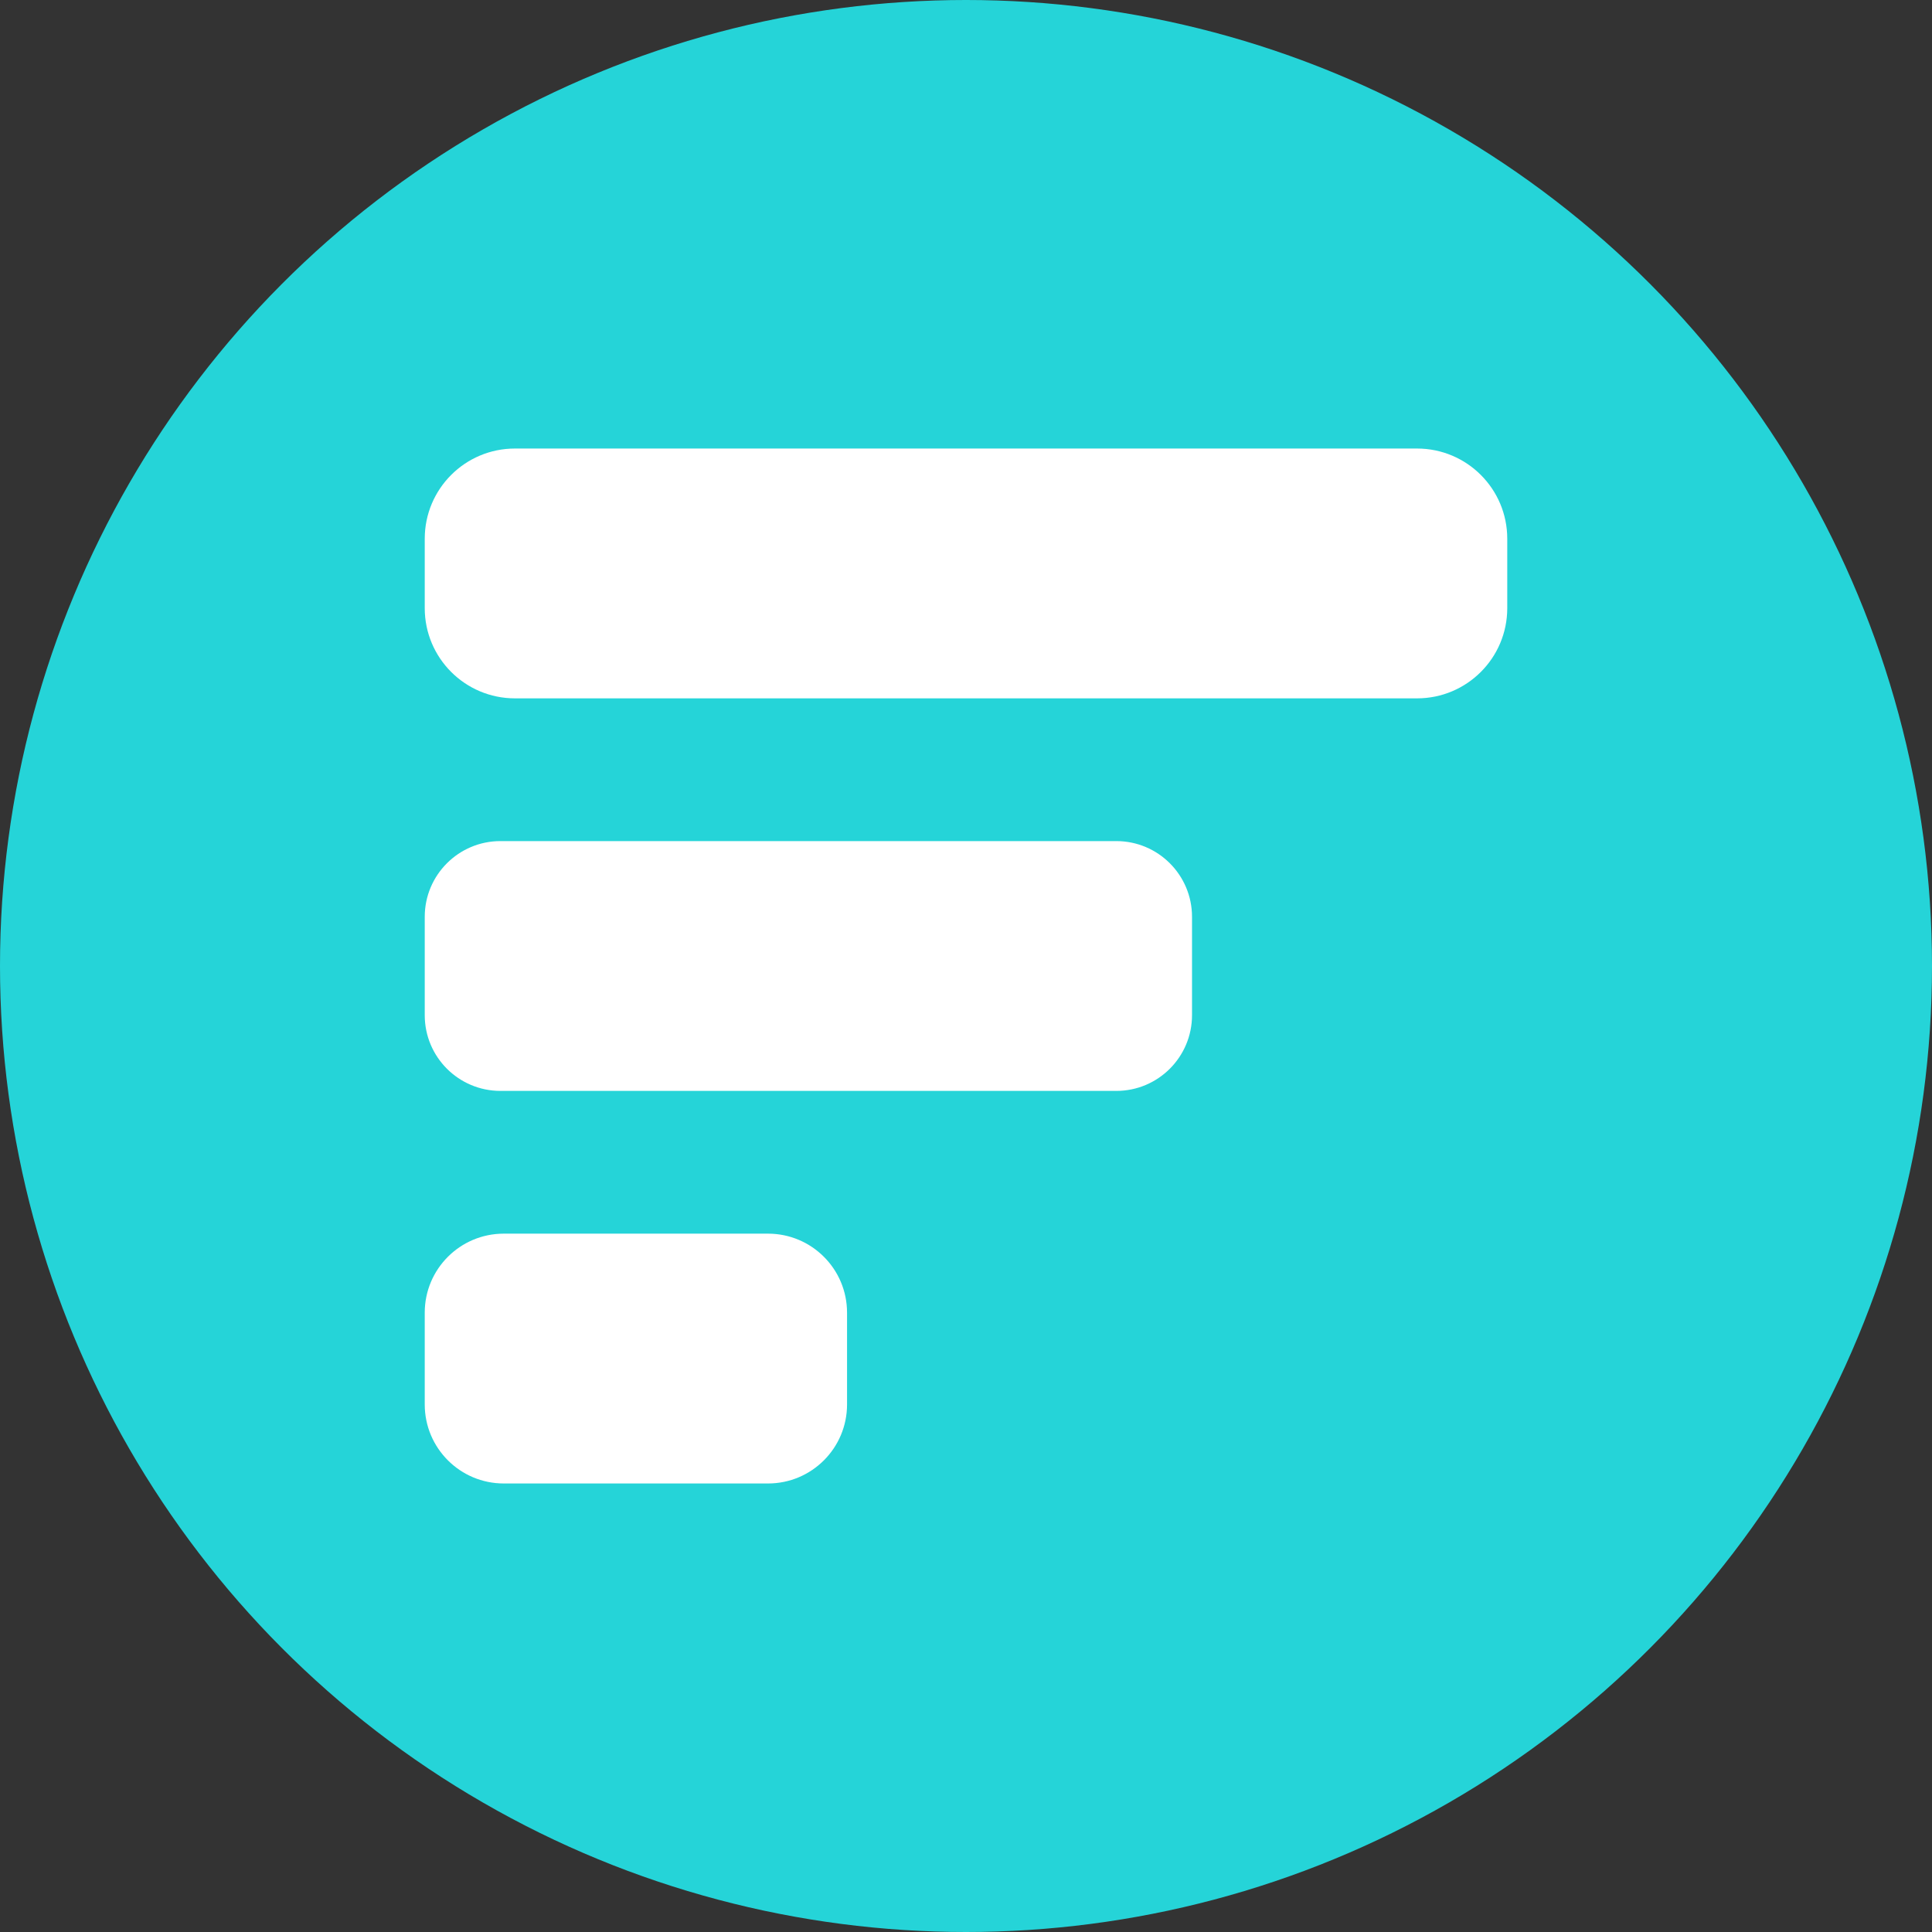<svg xmlns="http://www.w3.org/2000/svg" viewBox="0 0 324.822 324.822"><rect x="0" y="0" width="324.822" height="324.822" fill="#333333" stroke="none"/><circle cx="162.411" cy="162.411" r="162.411" fill="#25d4d8"/><path fill="#fff" d="M253.411 90.575c0-8.375-6.789-15.164-15.164-15.164H86.575c-8.375 0-15.164 6.789-15.164 15.164v11.673c0 8.375 6.789 15.164 15.164 15.164h151.672c8.375 0 15.164-6.789 15.164-15.164V90.575zm-53 63.566c0-7.031-5.699-12.73-12.73-12.73H84.141c-7.031 0-12.73 5.699-12.73 12.73v16.54c0 7.031 5.699 12.73 12.73 12.73h103.54c7.031 0 12.73-5.699 12.73-12.73v-16.54zm-58 66.554c0-7.336-5.947-13.284-13.284-13.284H84.695c-7.336 0-13.284 5.947-13.284 13.284v15.433c0 7.336 5.947 13.284 13.284 13.284h44.433c7.336 0 13.284-5.947 13.284-13.284v-15.433z"/></svg>
